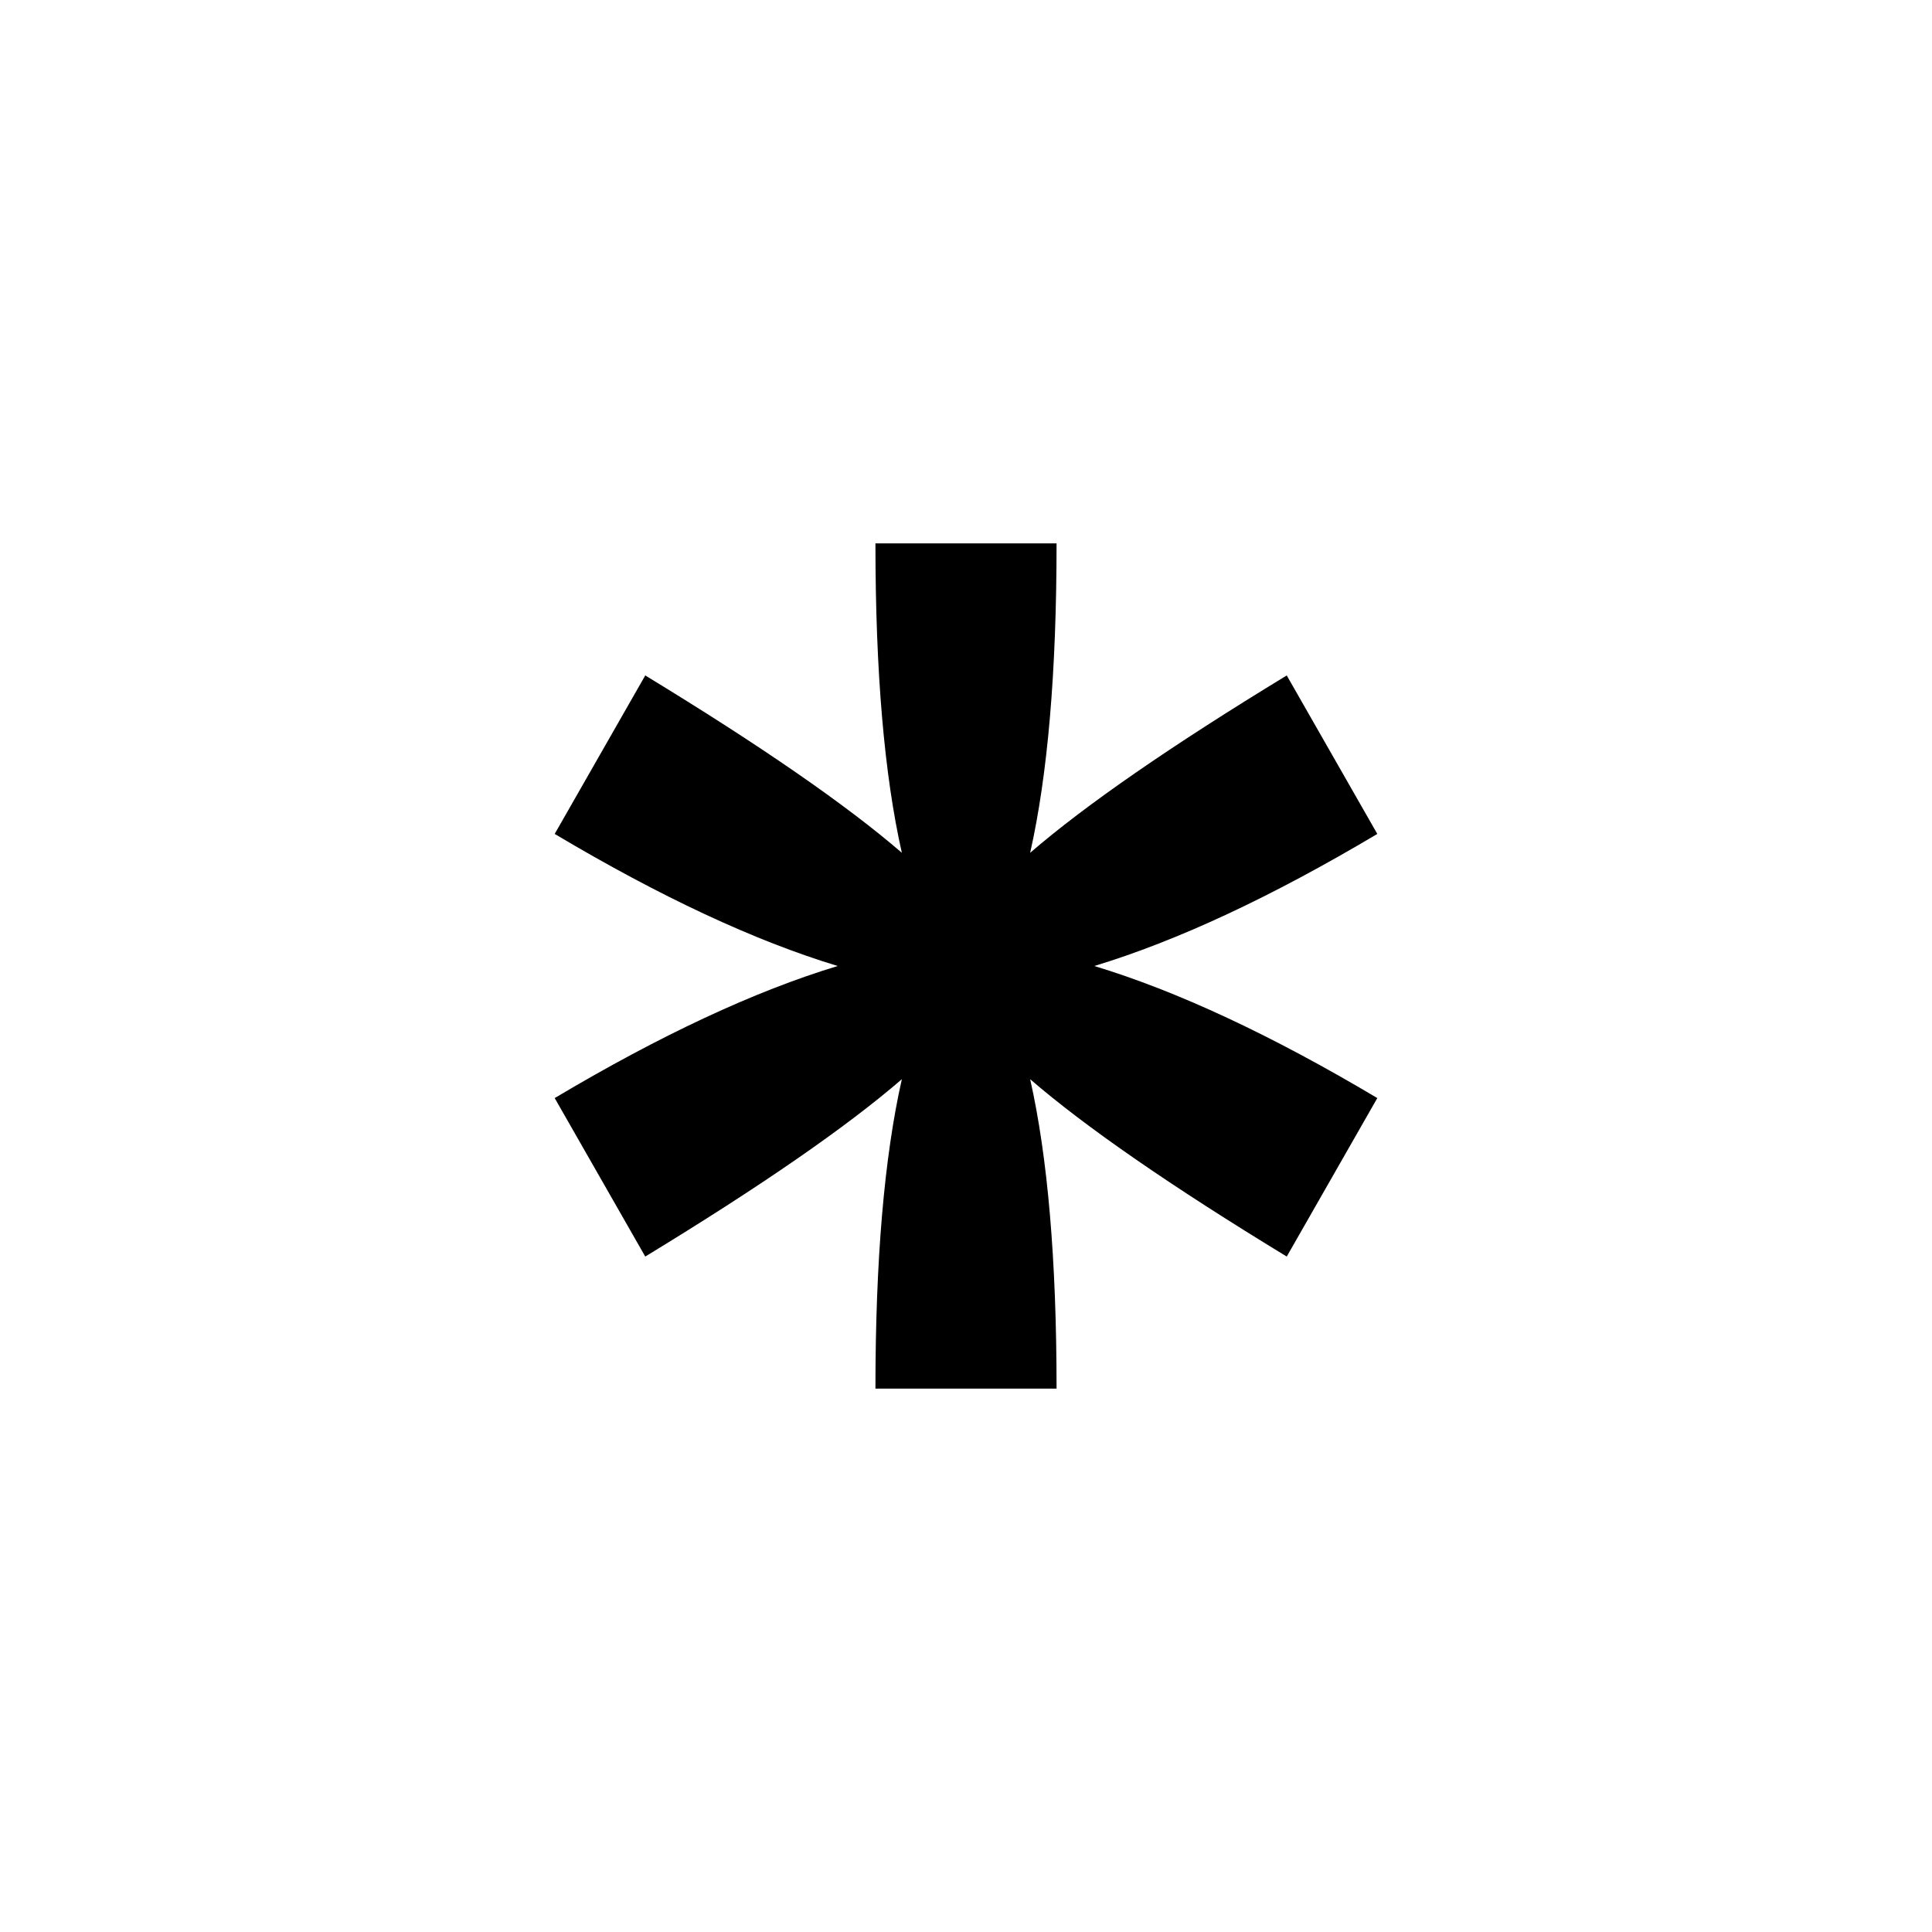 <?xml version="1.0" encoding="utf-8"?>
<svg fill="#000000" width="800px" height="800px" viewBox="-80 0 512 512" xmlns="http://www.w3.org/2000/svg" ><title>i-asterisk</title><path d="M285 221Q243 246 210 256 243 266 285 291L261 333Q215 305 193 286 200 317 200 368L152 368Q152 317 159 286 137 305 91 333L67 291Q109 266 142 256 109 246 67 221L91 179Q137 207 159 226 152 195 152 144L200 144Q200 195 193 226 215 207 261 179L285 221Z" /></svg>